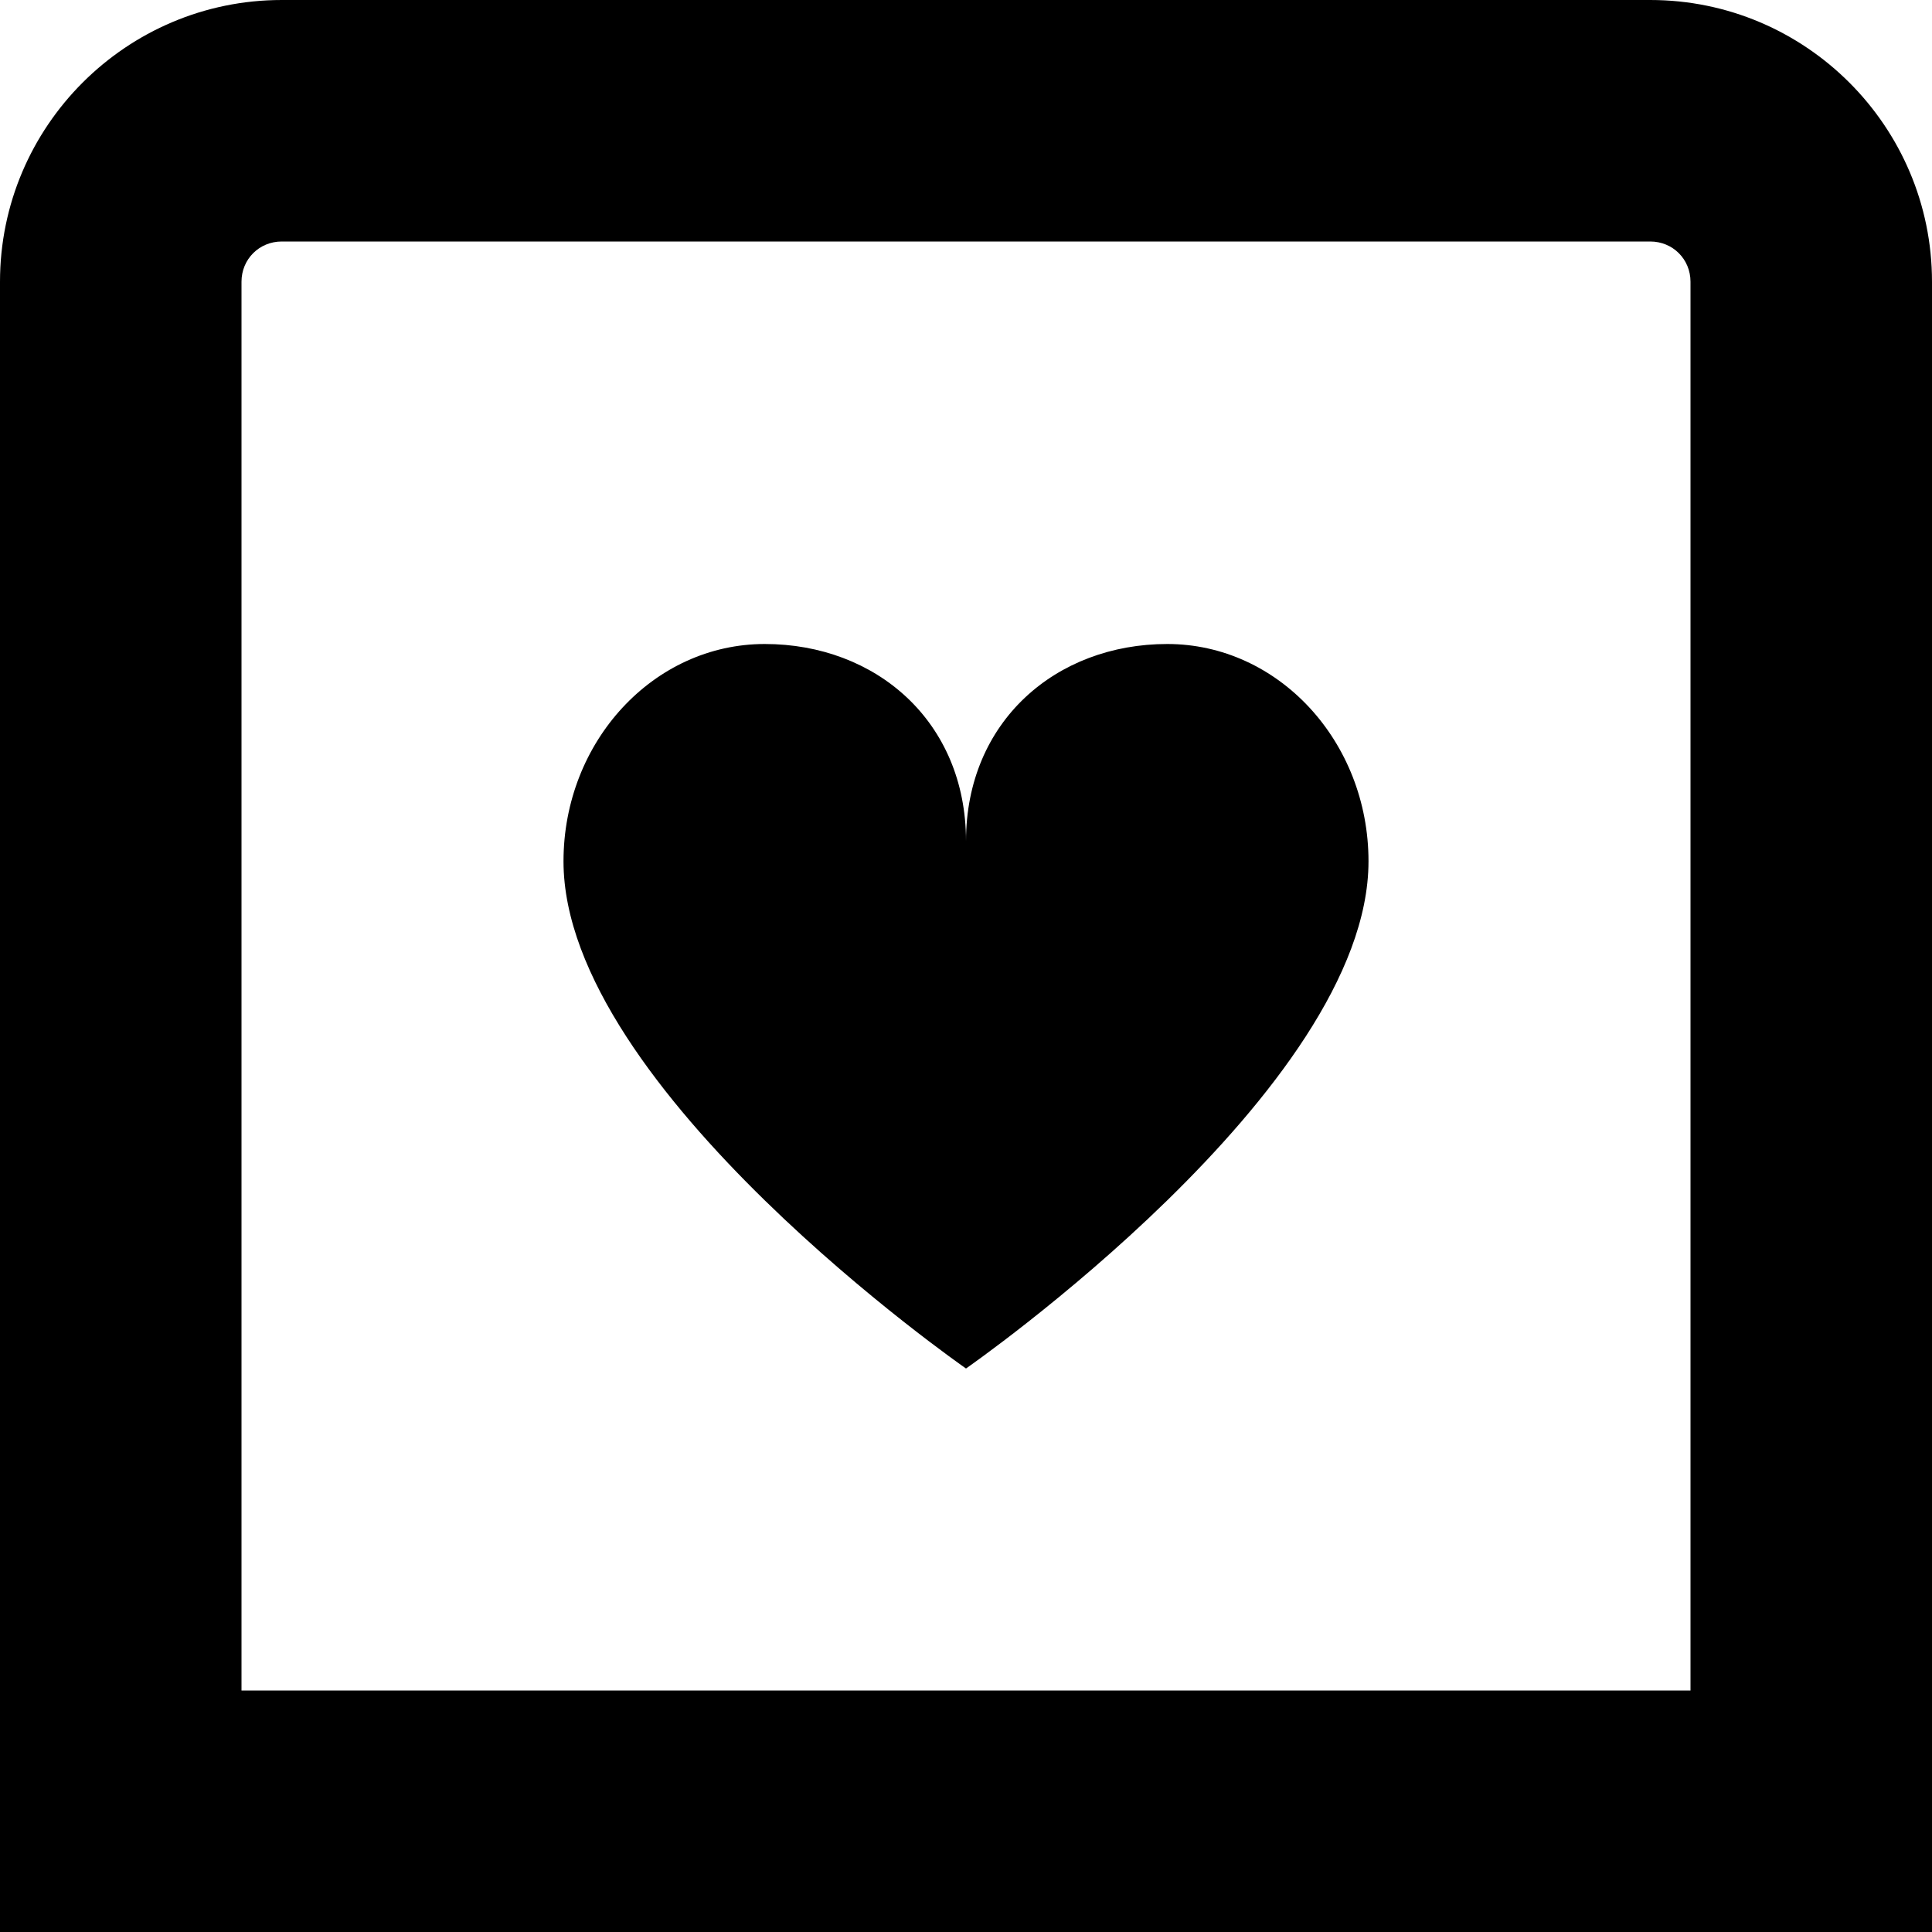 <?xml version="1.0" encoding="UTF-8"?>
<svg xmlns="http://www.w3.org/2000/svg" id="Layer_1" data-name="Layer 1" viewBox="0 0 24 24" width="512" height="512"><path d="M17,10.7c0,2.83-5,6.3-5,6.3,0,0-5-3.47-5-6.3,0-1.49,1.12-2.7,2.5-2.7s2.5,.96,2.5,2.45c0-1.49,1.12-2.45,2.5-2.45s2.5,1.21,2.5,2.7Zm7-7.2c0-1.93-1.57-3.5-3.5-3.5H3.5C1.57,0,0,1.57,0,3.5V24H24V3.5ZM3,3.5c0-.28,.22-.5,.5-.5H20.5c.28,0,.5,.22,.5,.5V21H3V3.5Z"/></svg>
